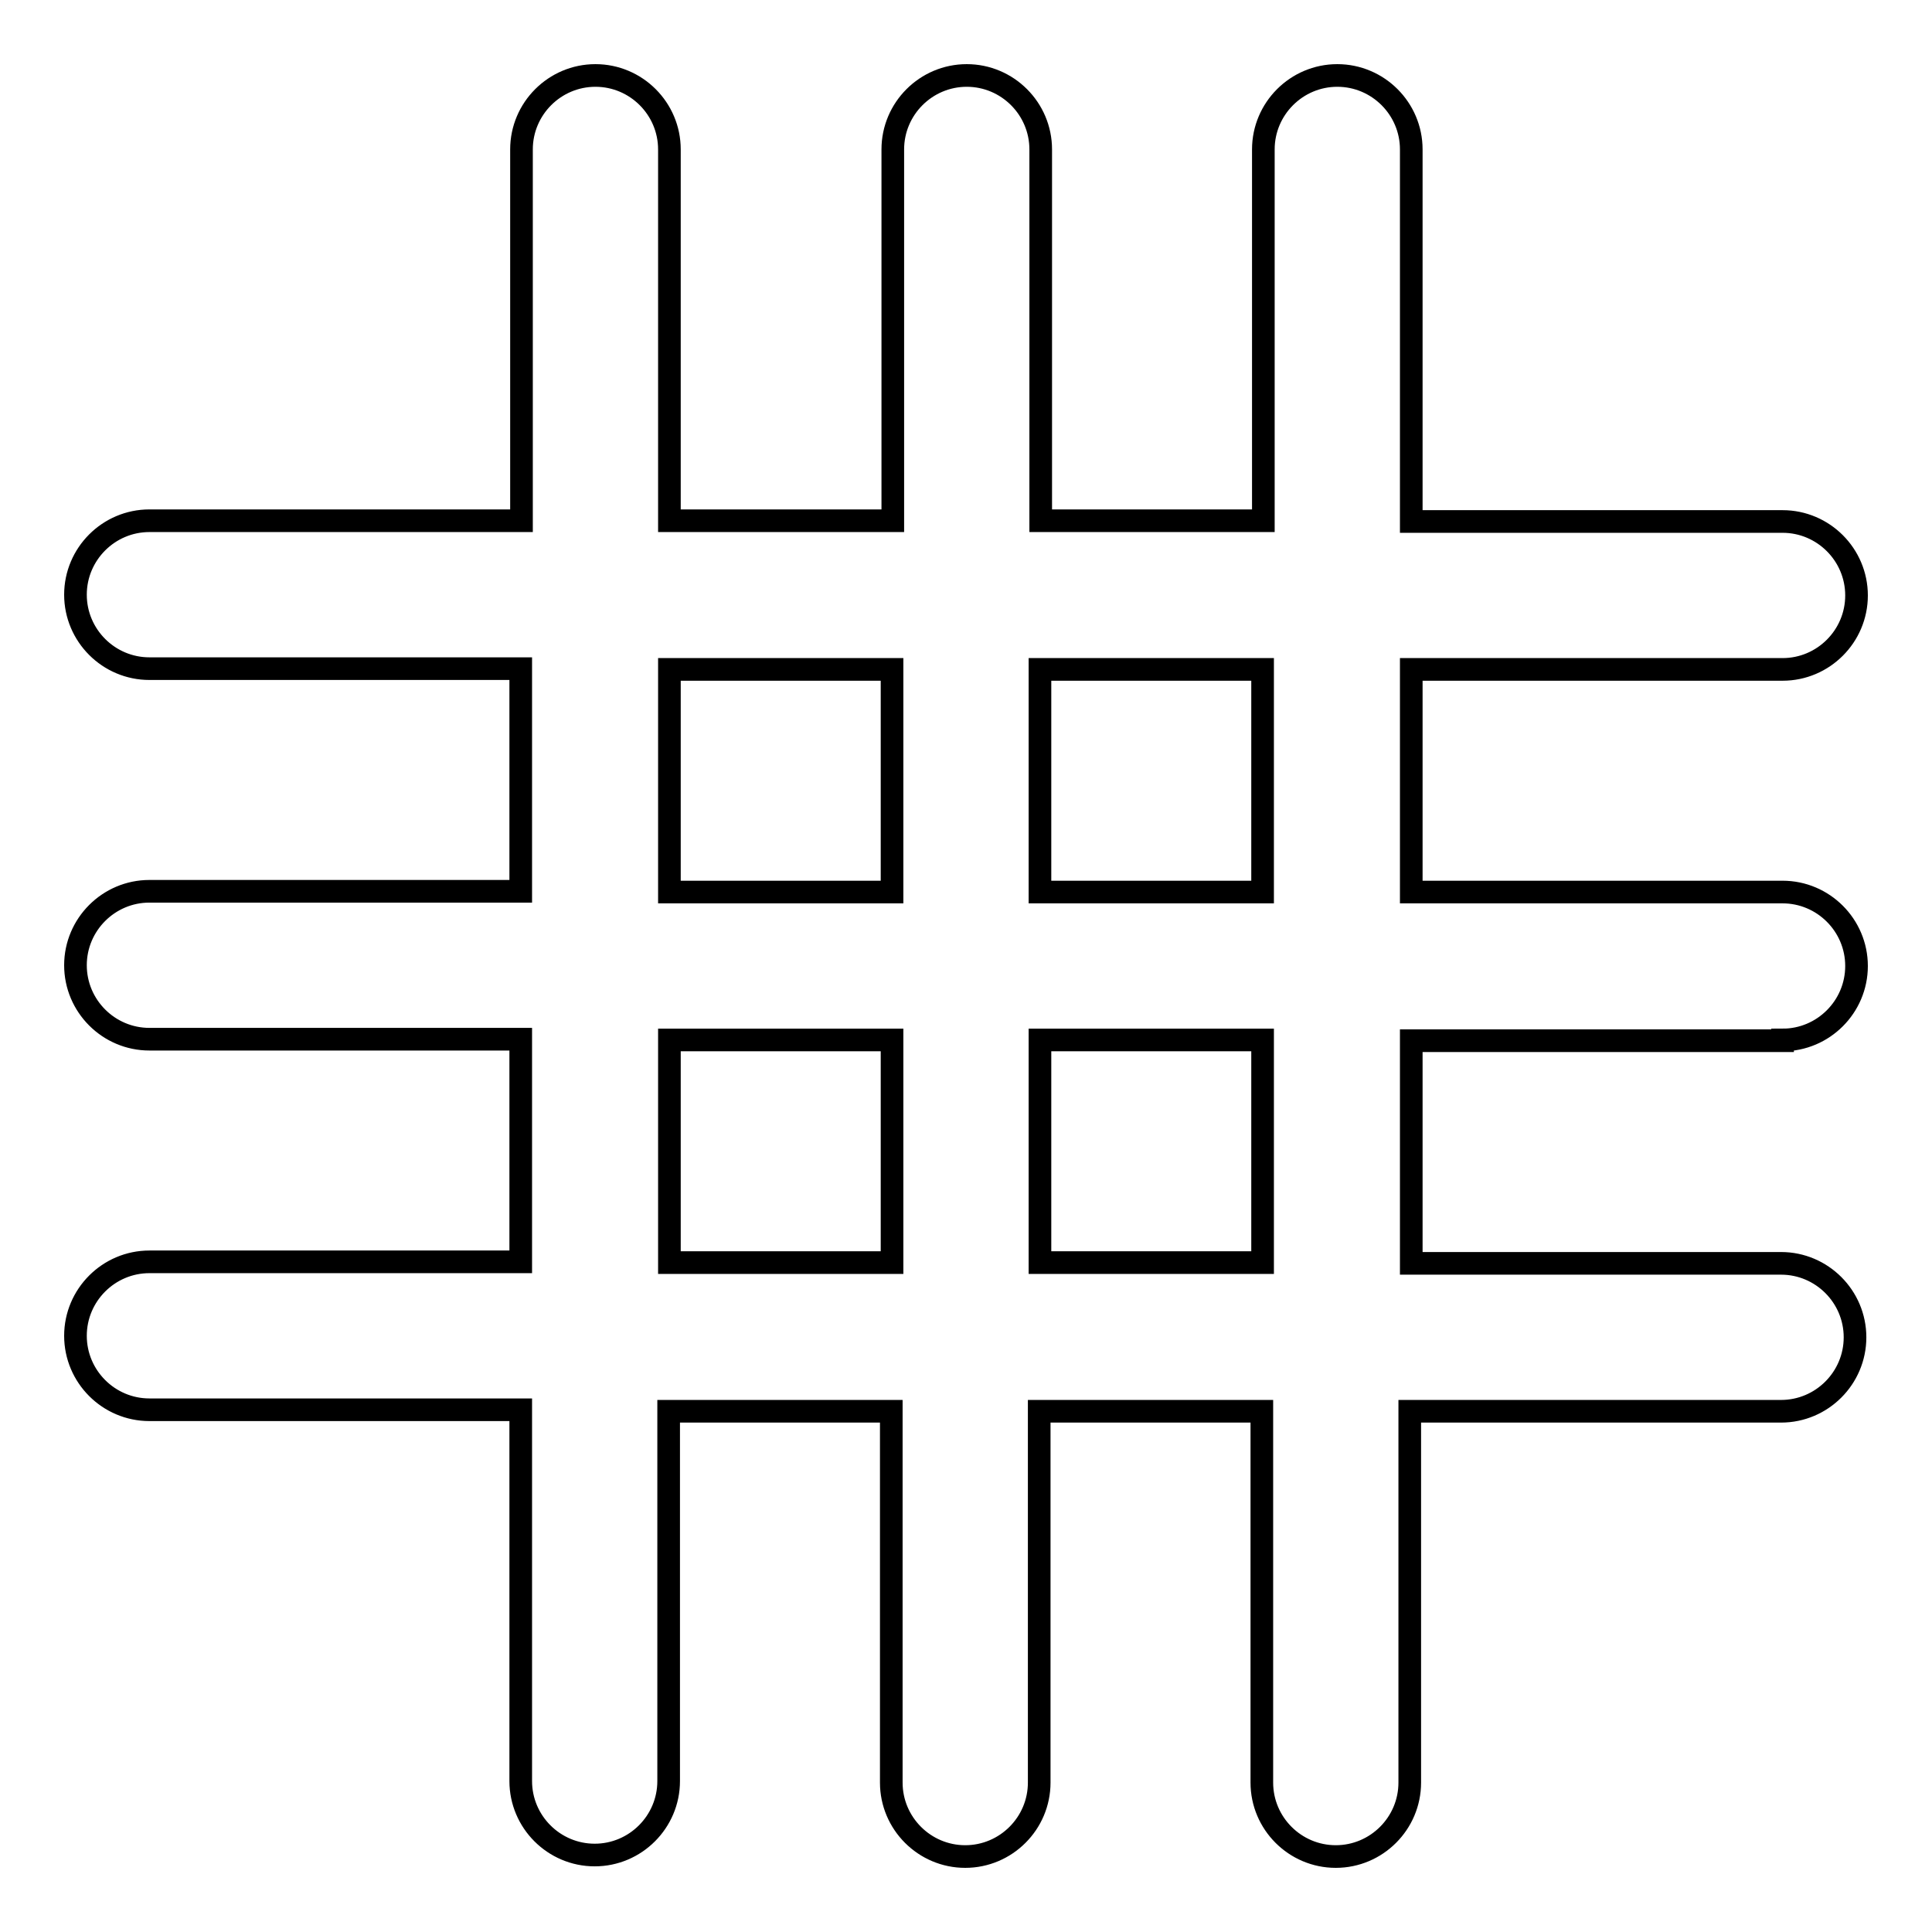 <?xml version="1.0" encoding="utf-8"?>
<!-- Svg Vector Icons : http://www.onlinewebfonts.com/icon -->
<!DOCTYPE svg PUBLIC "-//W3C//DTD SVG 1.1//EN" "http://www.w3.org/Graphics/SVG/1.1/DTD/svg11.dtd">
<svg version="1.1" xmlns="http://www.w3.org/2000/svg" xmlns:xlink="http://www.w3.org/1999/xlink" x="0px" y="0px" viewBox="0 0 256 256" enable-background="new 0 0 256 256" xml:space="preserve">
<g><g><g><path stroke-width="3" fill-opacity="0" stroke="#000000"  d="M236.2,137.8c5.4,0,9.8-4.4,9.8-9.8s-4.4-9.8-9.8-9.8H187V88.7h49.2c5.4,0,9.8-4.4,9.8-9.8c0-5.4-4.4-9.8-9.8-9.8H187V19.8c0-5.4-4.4-9.8-9.8-9.8s-9.8,4.4-9.8,9.8V69h-29.5V19.8c0-5.4-4.4-9.8-9.8-9.8s-9.8,4.4-9.8,9.8V69H88.7V19.8c0-5.4-4.4-9.8-9.8-9.8c-5.4,0-9.8,4.4-9.8,9.8V69H19.8c-5.4,0-9.8,4.4-9.8,9.8c0,5.4,4.4,9.8,9.8,9.8H69v29.5H19.8c-5.4,0-9.8,4.4-9.8,9.8c0,5.4,4.4,9.8,9.8,9.8H69v29.5H19.8c-5.4,0-9.8,4.4-9.8,9.8c0,5.4,4.4,9.8,9.8,9.8H69v49.2c0,5.4,4.4,9.8,9.8,9.8s9.8-4.4,9.8-9.8V187h29.5v49.2c0,5.4,4.4,9.8,9.8,9.8s9.8-4.4,9.8-9.8V187h29.5v49.2c0,5.4,4.4,9.8,9.8,9.8s9.8-4.4,9.8-9.8V187h49.2c5.4,0,9.8-4.4,9.8-9.8s-4.4-9.8-9.8-9.8H187v-29.5H236.2z M118.2,167.3H88.7v-29.5h29.5V167.3z M118.2,118.2H88.7V88.7h29.5V118.2z M167.3,167.3h-29.5v-29.5h29.5V167.3L167.3,167.3z M167.3,118.2h-29.5V88.7h29.5V118.2L167.3,118.2z"/></g><g></g><g></g><g></g><g></g><g></g><g></g><g></g><g></g><g></g><g></g><g></g><g></g><g></g><g></g><g></g></g></g>
</svg>